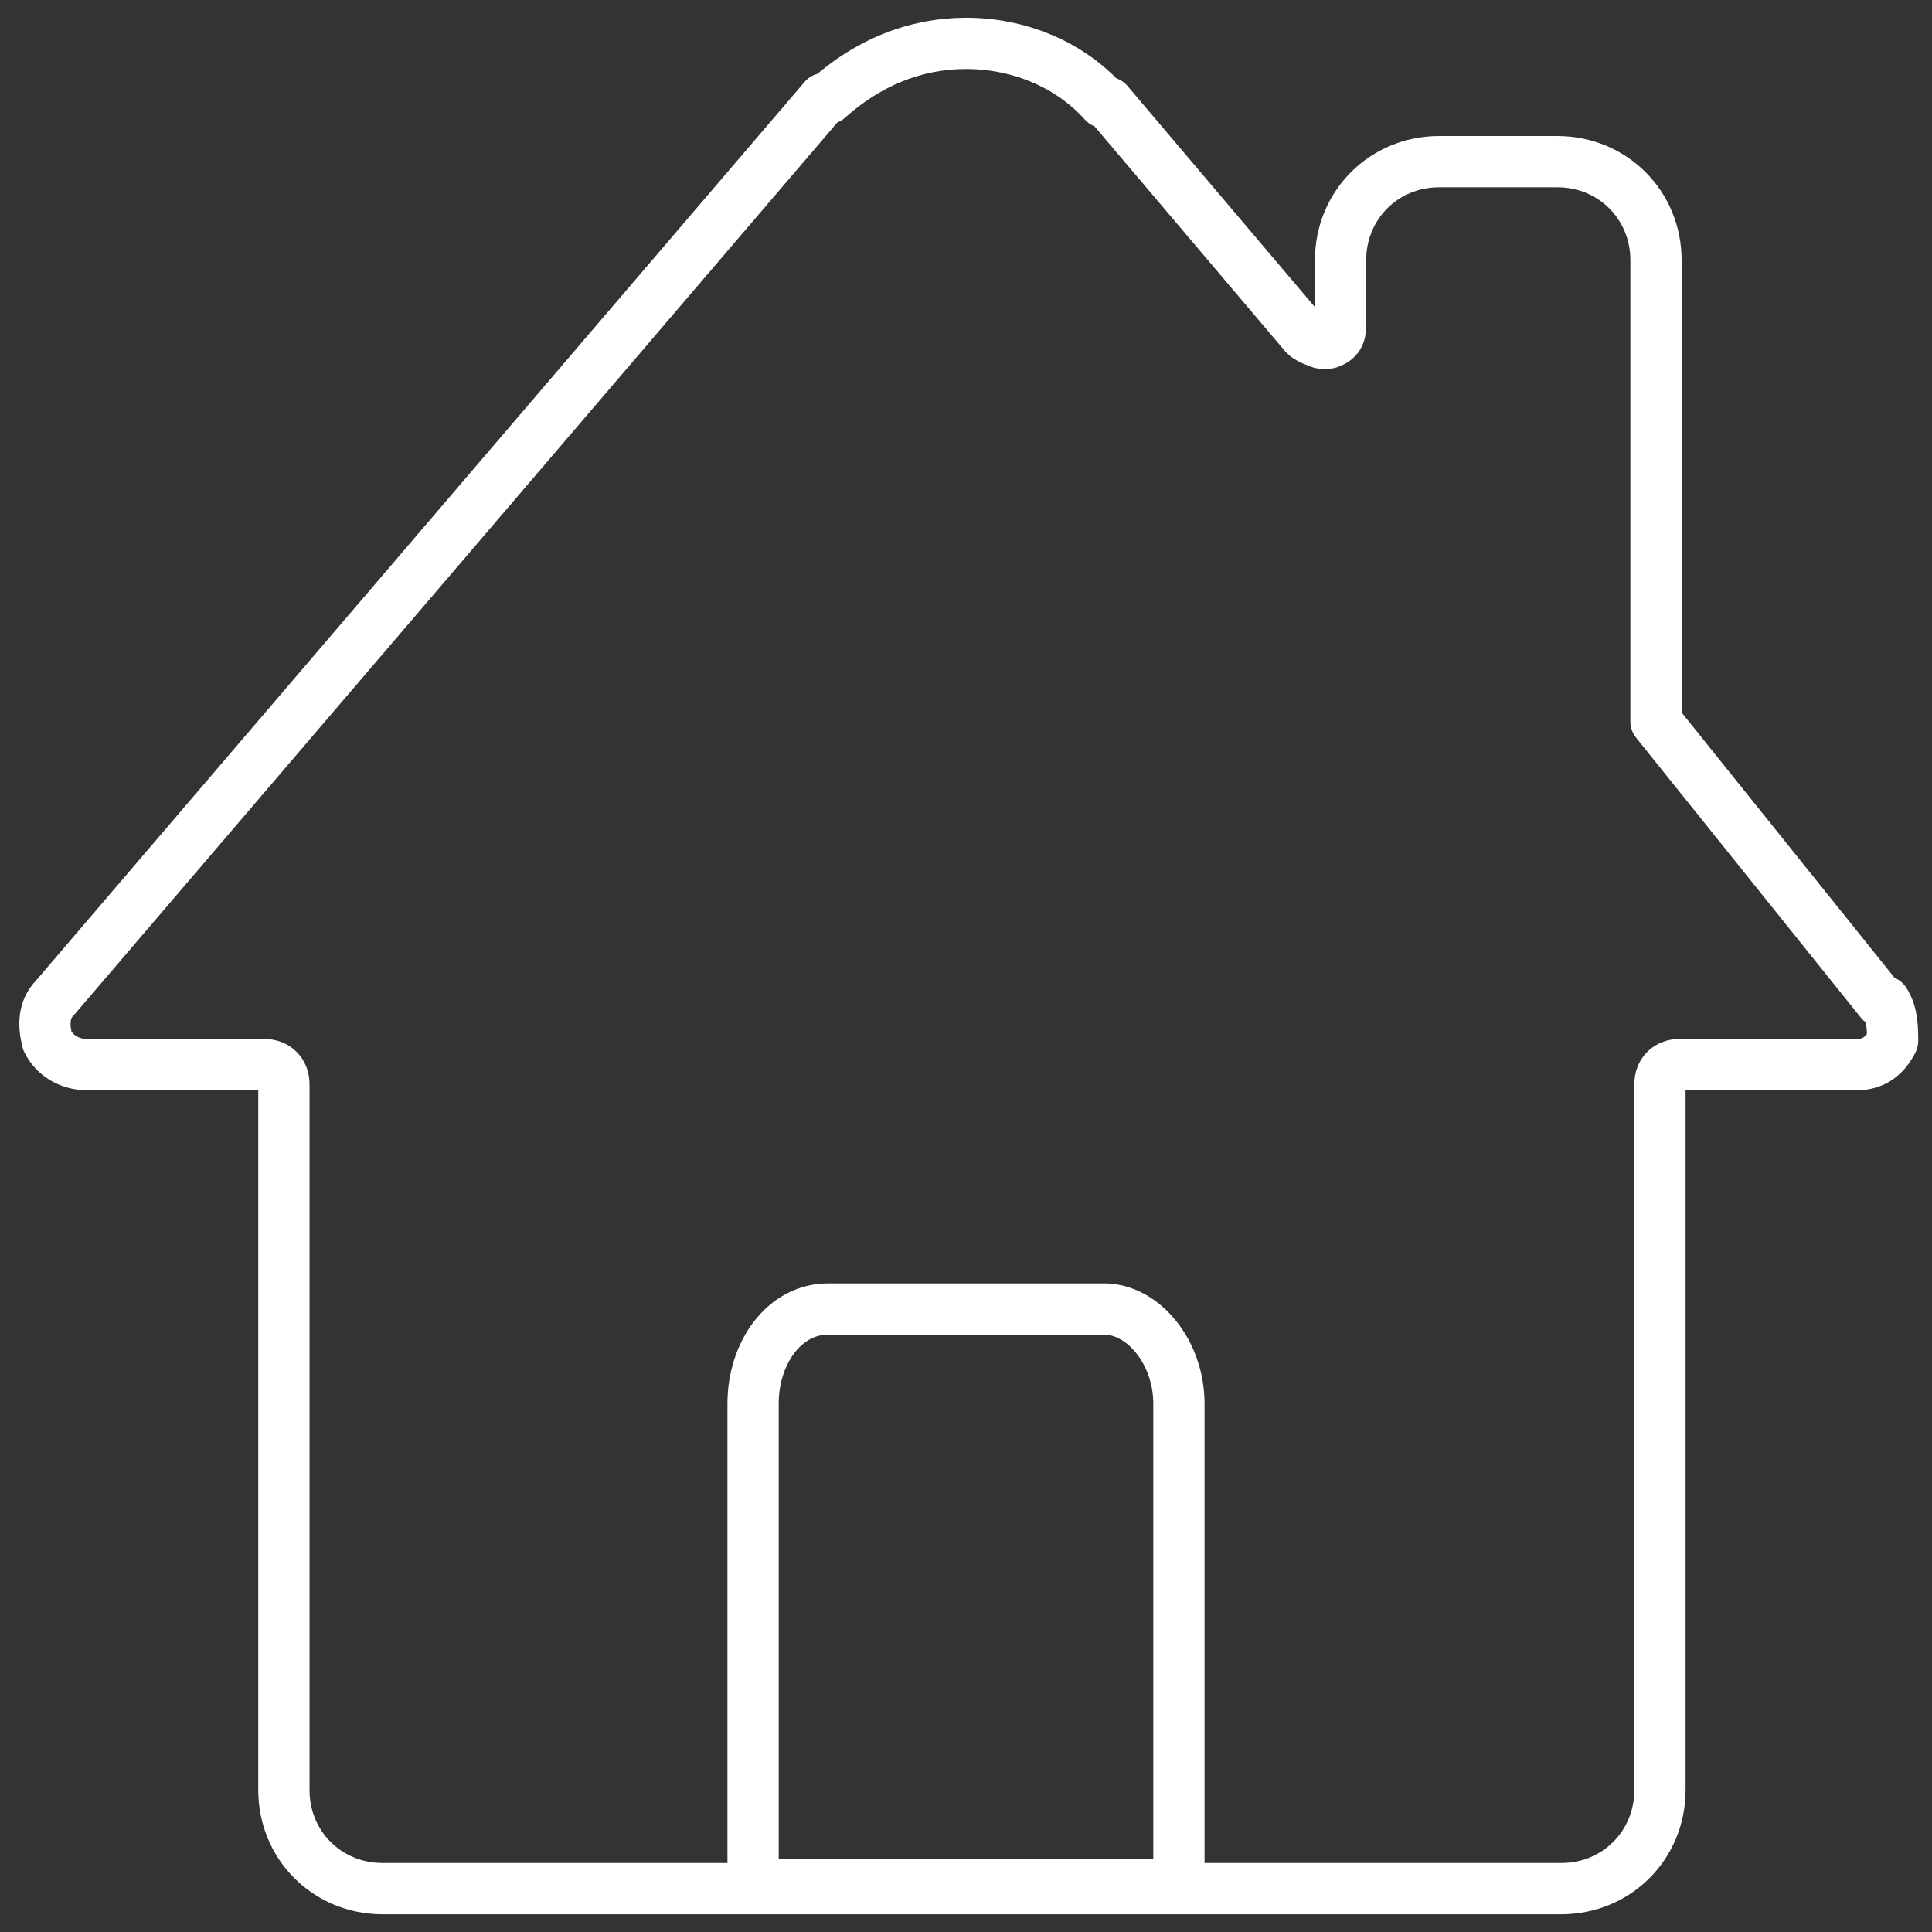 <?xml version="1.0" encoding="UTF-8"?>
<svg id="Layer_1" xmlns="http://www.w3.org/2000/svg" xmlns:xlink="http://www.w3.org/1999/xlink" version="1.1" viewBox="0 0 49 49">
  <rect x="0" y="0" width="49" height="49" fill="#333333" stroke="none"/>
  <!-- Generator: Adobe Illustrator 29.2.1, SVG Export Plug-In . SVG Version: 2.1.0 Build 116)  -->
  <defs>
    <style>
      .st0 {
        fill: none;
        stroke: #fff;
        stroke-linecap: round;
        stroke-linejoin: round;
        stroke-width: 1.3px;
      }
    </style>
  </defs>
  <path class="st0" d="M47.7,25.4l-5.7-7.1c0-.1,0-.2,0-.3V6.6c0-1.4-1.1-2.5-2.5-2.5h-3c-1.4,0-2.5,1.1-2.5,2.5v1.6c0,.2,0,.4-.3.5h-.2c0,0-.3-.1-.4-.2l-5-5.9h-.1c-.9-1-2.2-1.5-3.5-1.5s-2.5.5-3.5,1.4h-.1c0,0-19.5,22.8-19.5,22.8-.3.3-.3.7-.2,1.1.2.4.6.6,1,.6h4.5c.3,0,.5.2.5.5v17.9c0,1.4,1.1,2.5,2.5,2.5h29.9c1.4,0,2.5-1.1,2.5-2.5v-17.9c0-.3.2-.5.5-.5h4.5c.4,0,.7-.2.9-.6,0-.3,0-.7-.2-1Z"/>
  <path class="st0" d="M19.1,47.8v-12.2c0-1.3.8-2.4,1.9-2.4h7c1,0,1.9,1.1,1.9,2.4v12.2h-10.8Z"/>
</svg>